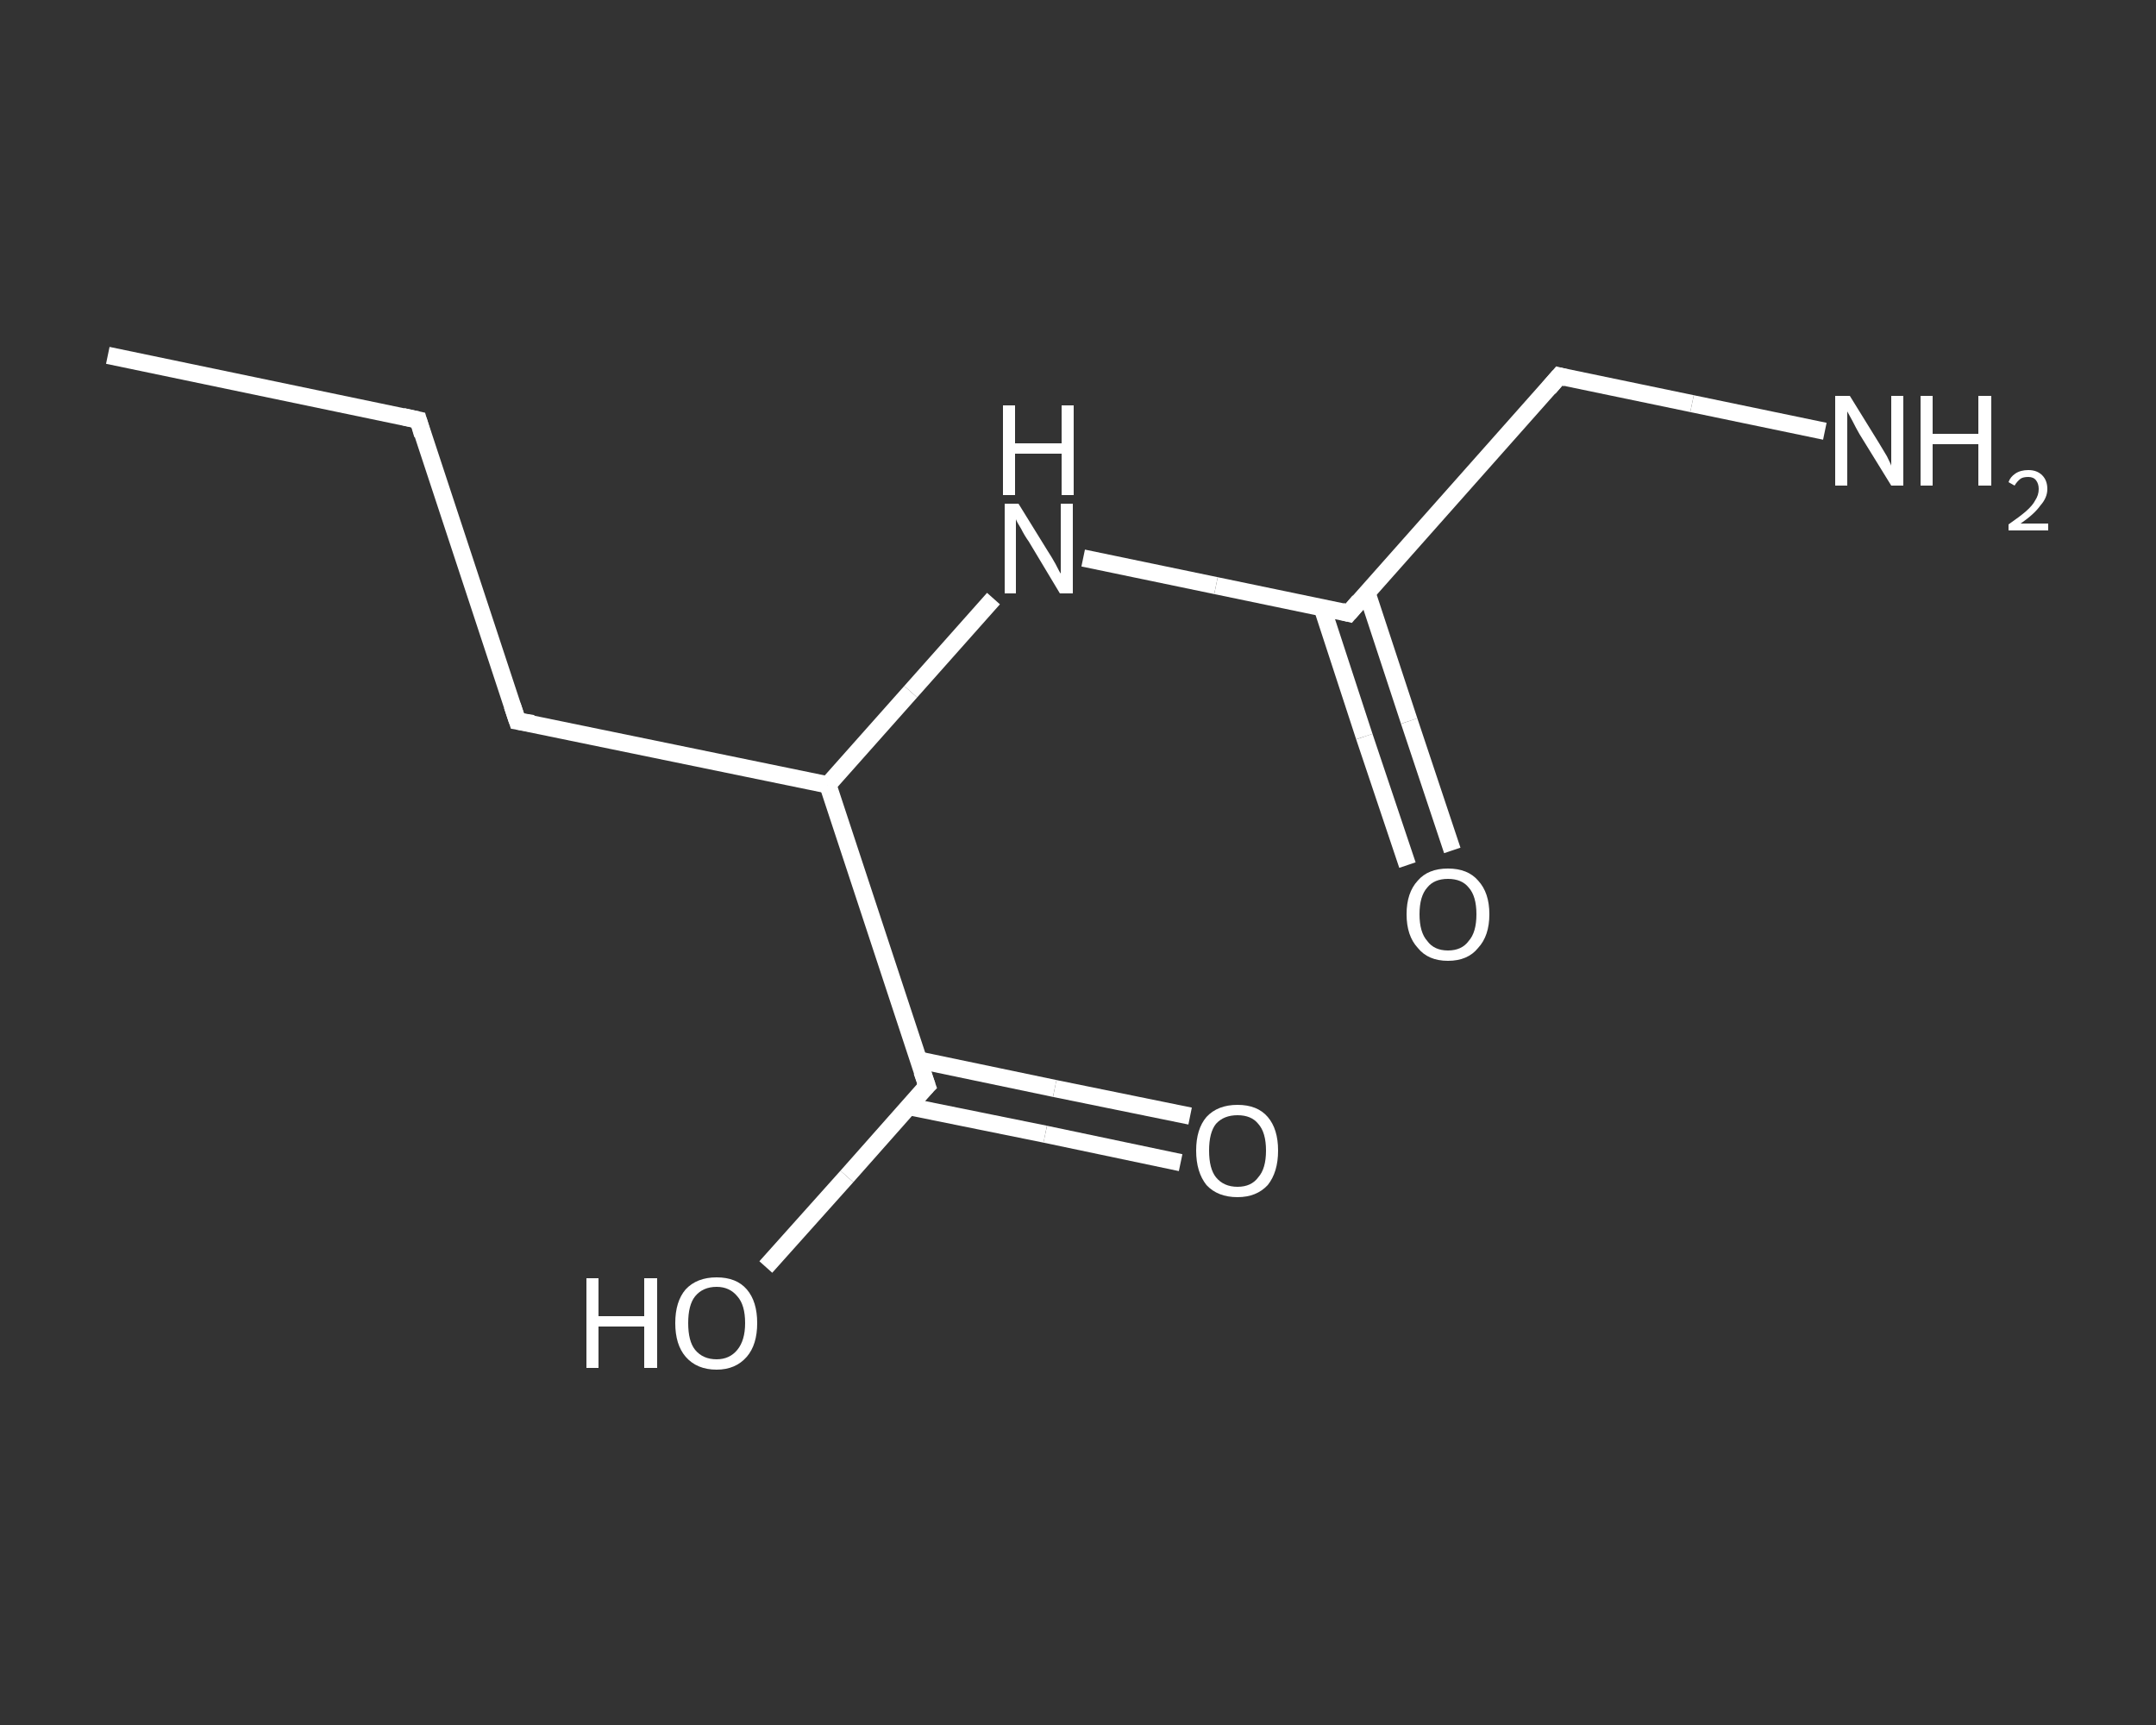 <?xml version='1.0' encoding='iso-8859-1'?>
<svg version='1.1' baseProfile='full'
              xmlns='http://www.w3.org/2000/svg'
                      xmlns:rdkit='http://www.rdkit.org/xml'
                      xmlns:xlink='http://www.w3.org/1999/xlink'
                  xml:space='preserve'
width='250px' height='200px' viewBox='0 0 250 200'>
<rect x="0" y="0" width="250" height="200" fill="#333333" stroke="none"/>
<!-- END OF HEADER -->
<rect style='opacity:1.0;fill:transparent;stroke:none' width='250.0' height='200.0' x='0.0' y='0.0'> </rect>
<path class='bond-0 atom-0 atom-1' d='M 12.5,41.2 L 48.5,48.7' style='fill:none;fill-rule:evenodd;stroke:#FFFFFF;stroke-width:2.0px;stroke-linecap:butt;stroke-linejoin:miter;stroke-opacity:1' />
<path class='bond-1 atom-1 atom-2' d='M 48.5,48.7 L 60.0,83.6' style='fill:none;fill-rule:evenodd;stroke:#FFFFFF;stroke-width:2.0px;stroke-linecap:butt;stroke-linejoin:miter;stroke-opacity:1' />
<path class='bond-2 atom-2 atom-3' d='M 60.0,83.6 L 96.0,91.0' style='fill:none;fill-rule:evenodd;stroke:#FFFFFF;stroke-width:2.0px;stroke-linecap:butt;stroke-linejoin:miter;stroke-opacity:1' />
<path class='bond-3 atom-3 atom-4' d='M 96.0,91.0 L 105.6,80.2' style='fill:none;fill-rule:evenodd;stroke:#FFFFFF;stroke-width:2.0px;stroke-linecap:butt;stroke-linejoin:miter;stroke-opacity:1' />
<path class='bond-3 atom-3 atom-4' d='M 105.6,80.2 L 115.2,69.4' style='fill:none;fill-rule:evenodd;stroke:#FFFFFF;stroke-width:2.0px;stroke-linecap:butt;stroke-linejoin:miter;stroke-opacity:1' />
<path class='bond-4 atom-4 atom-5' d='M 125.6,64.7 L 141.0,67.9' style='fill:none;fill-rule:evenodd;stroke:#FFFFFF;stroke-width:2.0px;stroke-linecap:butt;stroke-linejoin:miter;stroke-opacity:1' />
<path class='bond-4 atom-4 atom-5' d='M 141.0,67.9 L 156.4,71.1' style='fill:none;fill-rule:evenodd;stroke:#FFFFFF;stroke-width:2.0px;stroke-linecap:butt;stroke-linejoin:miter;stroke-opacity:1' />
<path class='bond-5 atom-5 atom-6' d='M 153.3,70.4 L 158.2,85.4' style='fill:none;fill-rule:evenodd;stroke:#FFFFFF;stroke-width:2.0px;stroke-linecap:butt;stroke-linejoin:miter;stroke-opacity:1' />
<path class='bond-5 atom-5 atom-6' d='M 158.2,85.4 L 163.2,100.3' style='fill:none;fill-rule:evenodd;stroke:#FFFFFF;stroke-width:2.0px;stroke-linecap:butt;stroke-linejoin:miter;stroke-opacity:1' />
<path class='bond-5 atom-5 atom-6' d='M 158.5,68.7 L 163.4,83.6' style='fill:none;fill-rule:evenodd;stroke:#FFFFFF;stroke-width:2.0px;stroke-linecap:butt;stroke-linejoin:miter;stroke-opacity:1' />
<path class='bond-5 atom-5 atom-6' d='M 163.4,83.6 L 168.4,98.6' style='fill:none;fill-rule:evenodd;stroke:#FFFFFF;stroke-width:2.0px;stroke-linecap:butt;stroke-linejoin:miter;stroke-opacity:1' />
<path class='bond-6 atom-5 atom-7' d='M 156.4,71.1 L 180.8,43.6' style='fill:none;fill-rule:evenodd;stroke:#FFFFFF;stroke-width:2.0px;stroke-linecap:butt;stroke-linejoin:miter;stroke-opacity:1' />
<path class='bond-7 atom-7 atom-8' d='M 180.8,43.6 L 196.2,46.8' style='fill:none;fill-rule:evenodd;stroke:#FFFFFF;stroke-width:2.0px;stroke-linecap:butt;stroke-linejoin:miter;stroke-opacity:1' />
<path class='bond-7 atom-7 atom-8' d='M 196.2,46.8 L 211.6,50.0' style='fill:none;fill-rule:evenodd;stroke:#FFFFFF;stroke-width:2.0px;stroke-linecap:butt;stroke-linejoin:miter;stroke-opacity:1' />
<path class='bond-8 atom-3 atom-9' d='M 96.0,91.0 L 107.5,125.9' style='fill:none;fill-rule:evenodd;stroke:#FFFFFF;stroke-width:2.0px;stroke-linecap:butt;stroke-linejoin:miter;stroke-opacity:1' />
<path class='bond-9 atom-9 atom-10' d='M 105.4,128.3 L 121.2,131.5' style='fill:none;fill-rule:evenodd;stroke:#FFFFFF;stroke-width:2.0px;stroke-linecap:butt;stroke-linejoin:miter;stroke-opacity:1' />
<path class='bond-9 atom-9 atom-10' d='M 121.2,131.5 L 136.9,134.8' style='fill:none;fill-rule:evenodd;stroke:#FFFFFF;stroke-width:2.0px;stroke-linecap:butt;stroke-linejoin:miter;stroke-opacity:1' />
<path class='bond-9 atom-9 atom-10' d='M 106.5,122.9 L 122.3,126.2' style='fill:none;fill-rule:evenodd;stroke:#FFFFFF;stroke-width:2.0px;stroke-linecap:butt;stroke-linejoin:miter;stroke-opacity:1' />
<path class='bond-9 atom-9 atom-10' d='M 122.3,126.2 L 138.0,129.4' style='fill:none;fill-rule:evenodd;stroke:#FFFFFF;stroke-width:2.0px;stroke-linecap:butt;stroke-linejoin:miter;stroke-opacity:1' />
<path class='bond-10 atom-9 atom-11' d='M 107.5,125.9 L 98.2,136.4' style='fill:none;fill-rule:evenodd;stroke:#FFFFFF;stroke-width:2.0px;stroke-linecap:butt;stroke-linejoin:miter;stroke-opacity:1' />
<path class='bond-10 atom-9 atom-11' d='M 98.2,136.4 L 88.8,146.9' style='fill:none;fill-rule:evenodd;stroke:#FFFFFF;stroke-width:2.0px;stroke-linecap:butt;stroke-linejoin:miter;stroke-opacity:1' />
<path d='M 46.7,48.3 L 48.5,48.7 L 49.0,50.4' style='fill:none;stroke:#FFFFFF;stroke-width:2.0px;stroke-linecap:butt;stroke-linejoin:miter;stroke-opacity:1;' />
<path d='M 59.4,81.8 L 60.0,83.6 L 61.8,83.9' style='fill:none;stroke:#FFFFFF;stroke-width:2.0px;stroke-linecap:butt;stroke-linejoin:miter;stroke-opacity:1;' />
<path d='M 155.6,70.9 L 156.4,71.1 L 157.6,69.7' style='fill:none;stroke:#FFFFFF;stroke-width:2.0px;stroke-linecap:butt;stroke-linejoin:miter;stroke-opacity:1;' />
<path d='M 179.6,45.0 L 180.8,43.6 L 181.6,43.8' style='fill:none;stroke:#FFFFFF;stroke-width:2.0px;stroke-linecap:butt;stroke-linejoin:miter;stroke-opacity:1;' />
<path d='M 106.9,124.2 L 107.5,125.9 L 107.0,126.4' style='fill:none;stroke:#FFFFFF;stroke-width:2.0px;stroke-linecap:butt;stroke-linejoin:miter;stroke-opacity:1;' />
<path class='atom-4' d='M 118.1 58.4
L 121.5 63.9
Q 121.9 64.5, 122.4 65.4
Q 122.9 66.4, 123.0 66.5
L 123.0 58.4
L 124.4 58.4
L 124.4 68.8
L 122.9 68.8
L 119.3 62.8
Q 118.8 62.1, 118.4 61.3
Q 117.9 60.5, 117.8 60.2
L 117.8 68.8
L 116.5 68.8
L 116.5 58.4
L 118.1 58.4
' fill='#FFFFFF'/>
<path class='atom-4' d='M 116.3 47.0
L 117.7 47.0
L 117.7 51.4
L 123.1 51.4
L 123.1 47.0
L 124.5 47.0
L 124.5 57.4
L 123.1 57.4
L 123.1 52.6
L 117.7 52.6
L 117.7 57.4
L 116.3 57.4
L 116.3 47.0
' fill='#FFFFFF'/>
<path class='atom-6' d='M 163.1 106.0
Q 163.1 103.5, 164.4 102.1
Q 165.6 100.7, 167.9 100.7
Q 170.2 100.7, 171.4 102.1
Q 172.7 103.5, 172.7 106.0
Q 172.7 108.5, 171.4 109.9
Q 170.2 111.4, 167.9 111.4
Q 165.6 111.4, 164.4 109.9
Q 163.1 108.5, 163.1 106.0
M 167.9 110.2
Q 169.5 110.2, 170.3 109.1
Q 171.2 108.1, 171.2 106.0
Q 171.2 103.9, 170.3 102.9
Q 169.5 101.9, 167.9 101.9
Q 166.3 101.9, 165.5 102.9
Q 164.6 103.9, 164.6 106.0
Q 164.6 108.1, 165.5 109.1
Q 166.3 110.2, 167.9 110.2
' fill='#FFFFFF'/>
<path class='atom-8' d='M 214.5 45.9
L 217.9 51.4
Q 218.2 51.9, 218.8 52.9
Q 219.3 53.9, 219.3 54.0
L 219.3 45.9
L 220.7 45.9
L 220.7 56.3
L 219.3 56.3
L 215.6 50.3
Q 215.2 49.6, 214.8 48.8
Q 214.3 47.9, 214.2 47.7
L 214.2 56.3
L 212.8 56.3
L 212.8 45.9
L 214.5 45.9
' fill='#FFFFFF'/>
<path class='atom-8' d='M 222.7 45.9
L 224.1 45.9
L 224.1 50.3
L 229.4 50.3
L 229.4 45.9
L 230.9 45.9
L 230.9 56.3
L 229.4 56.3
L 229.4 51.5
L 224.1 51.5
L 224.1 56.3
L 222.7 56.3
L 222.7 45.9
' fill='#FFFFFF'/>
<path class='atom-8' d='M 232.9 55.9
Q 233.1 55.3, 233.7 54.9
Q 234.3 54.5, 235.2 54.5
Q 236.2 54.5, 236.8 55.1
Q 237.4 55.7, 237.4 56.7
Q 237.4 57.7, 236.6 58.6
Q 235.9 59.6, 234.3 60.7
L 237.5 60.7
L 237.5 61.5
L 232.9 61.5
L 232.9 60.8
Q 234.2 59.9, 234.9 59.3
Q 235.7 58.6, 236.0 58.0
Q 236.4 57.4, 236.4 56.7
Q 236.4 56.1, 236.1 55.7
Q 235.8 55.3, 235.2 55.3
Q 234.6 55.3, 234.3 55.5
Q 233.9 55.8, 233.6 56.3
L 232.9 55.9
' fill='#FFFFFF'/>
<path class='atom-10' d='M 138.7 133.4
Q 138.7 130.9, 139.9 129.5
Q 141.2 128.1, 143.5 128.1
Q 145.8 128.1, 147.0 129.5
Q 148.2 130.9, 148.2 133.4
Q 148.2 135.9, 147.0 137.4
Q 145.7 138.8, 143.5 138.8
Q 141.2 138.8, 139.9 137.4
Q 138.7 135.9, 138.7 133.4
M 143.5 137.6
Q 145.1 137.6, 145.9 136.5
Q 146.8 135.5, 146.8 133.4
Q 146.8 131.3, 145.9 130.3
Q 145.1 129.3, 143.5 129.3
Q 141.9 129.3, 141.0 130.3
Q 140.2 131.3, 140.2 133.4
Q 140.2 135.5, 141.0 136.5
Q 141.9 137.6, 143.5 137.6
' fill='#FFFFFF'/>
<path class='atom-11' d='M 68.0 148.2
L 69.4 148.2
L 69.4 152.6
L 74.7 152.6
L 74.7 148.2
L 76.2 148.2
L 76.2 158.6
L 74.7 158.6
L 74.7 153.8
L 69.4 153.8
L 69.4 158.6
L 68.0 158.6
L 68.0 148.2
' fill='#FFFFFF'/>
<path class='atom-11' d='M 78.3 153.4
Q 78.3 150.9, 79.5 149.5
Q 80.8 148.1, 83.1 148.1
Q 85.4 148.1, 86.6 149.5
Q 87.8 150.9, 87.8 153.4
Q 87.8 155.9, 86.6 157.3
Q 85.3 158.8, 83.1 158.8
Q 80.8 158.8, 79.5 157.3
Q 78.3 155.9, 78.3 153.4
M 83.1 157.6
Q 84.6 157.6, 85.5 156.5
Q 86.4 155.4, 86.4 153.4
Q 86.4 151.3, 85.5 150.3
Q 84.6 149.2, 83.1 149.2
Q 81.5 149.2, 80.6 150.3
Q 79.8 151.3, 79.8 153.4
Q 79.8 155.5, 80.6 156.5
Q 81.5 157.6, 83.1 157.6
' fill='#FFFFFF'/>
</svg>
